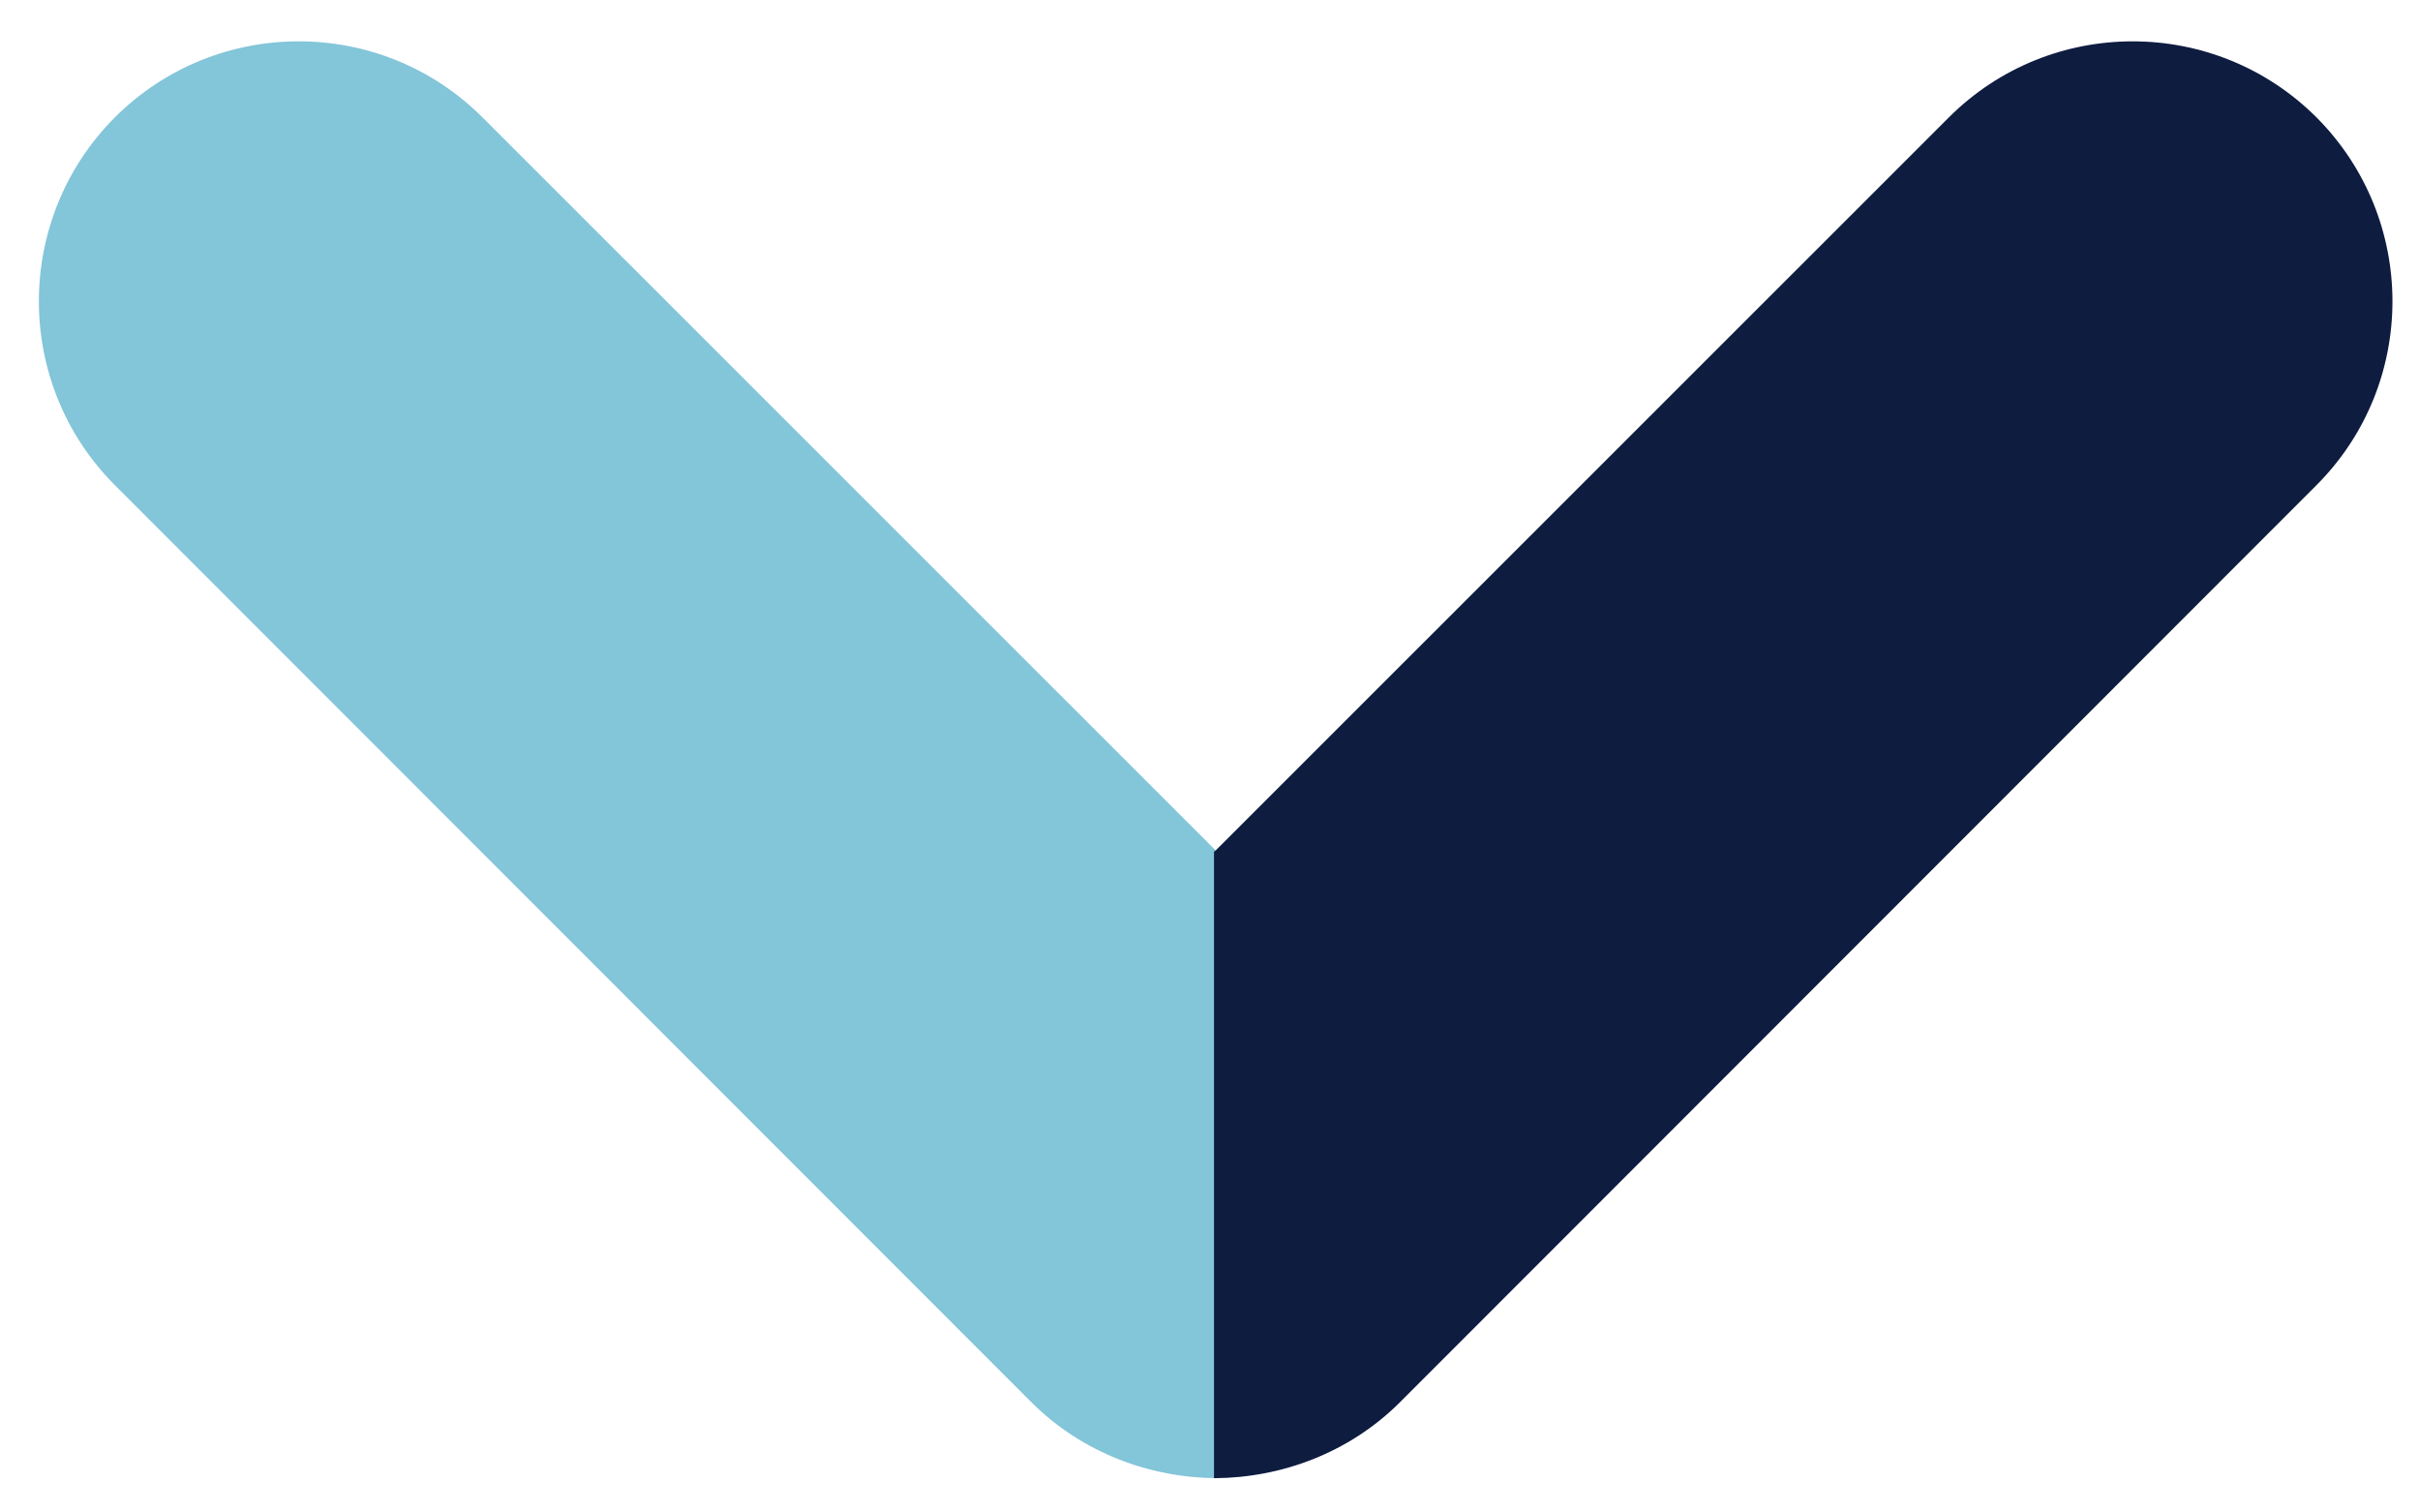 <?xml version="1.0" encoding="utf-8"?>
<!-- Generator: Adobe Illustrator 15.0.0, SVG Export Plug-In . SVG Version: 6.00 Build 0)  -->
<!DOCTYPE svg PUBLIC "-//W3C//DTD SVG 1.0//EN" "http://www.w3.org/TR/2001/REC-SVG-20010904/DTD/svg10.dtd">
<svg version="1.0" id="Calque_1" xmlns="http://www.w3.org/2000/svg" xmlns:xlink="http://www.w3.org/1999/xlink" x="0px" y="0px"
	 width="226.77px" height="141.73px" viewBox="0 0 226.77 141.73" enable-background="new 0 0 226.77 141.73" xml:space="preserve">
<path fill="#83C5D9" d="M114.073,79.752l-0.049,0.049L45.229,11.016c-9.518-9.527-24.95-9.513-34.458-0.025
	c-9.487,9.503-9.518,24.957,0,34.479l85.889,85.942c4.77,4.759,11.146,7.074,17.375,7.104c0.013,0,0.026-0.001,0.039-0.001V79.752z"
	/>
<path fill="#0E1C40" d="M113.76,79.752l0.049,0.049l68.796-68.784c9.518-9.527,24.95-9.513,34.458-0.025
	c9.487,9.503,9.518,24.957,0,34.479l-85.889,85.942c-4.77,4.759-11.146,7.074-17.375,7.104c-0.013,0-0.026-0.001-0.039-0.001V79.752
	z"/>
</svg>
